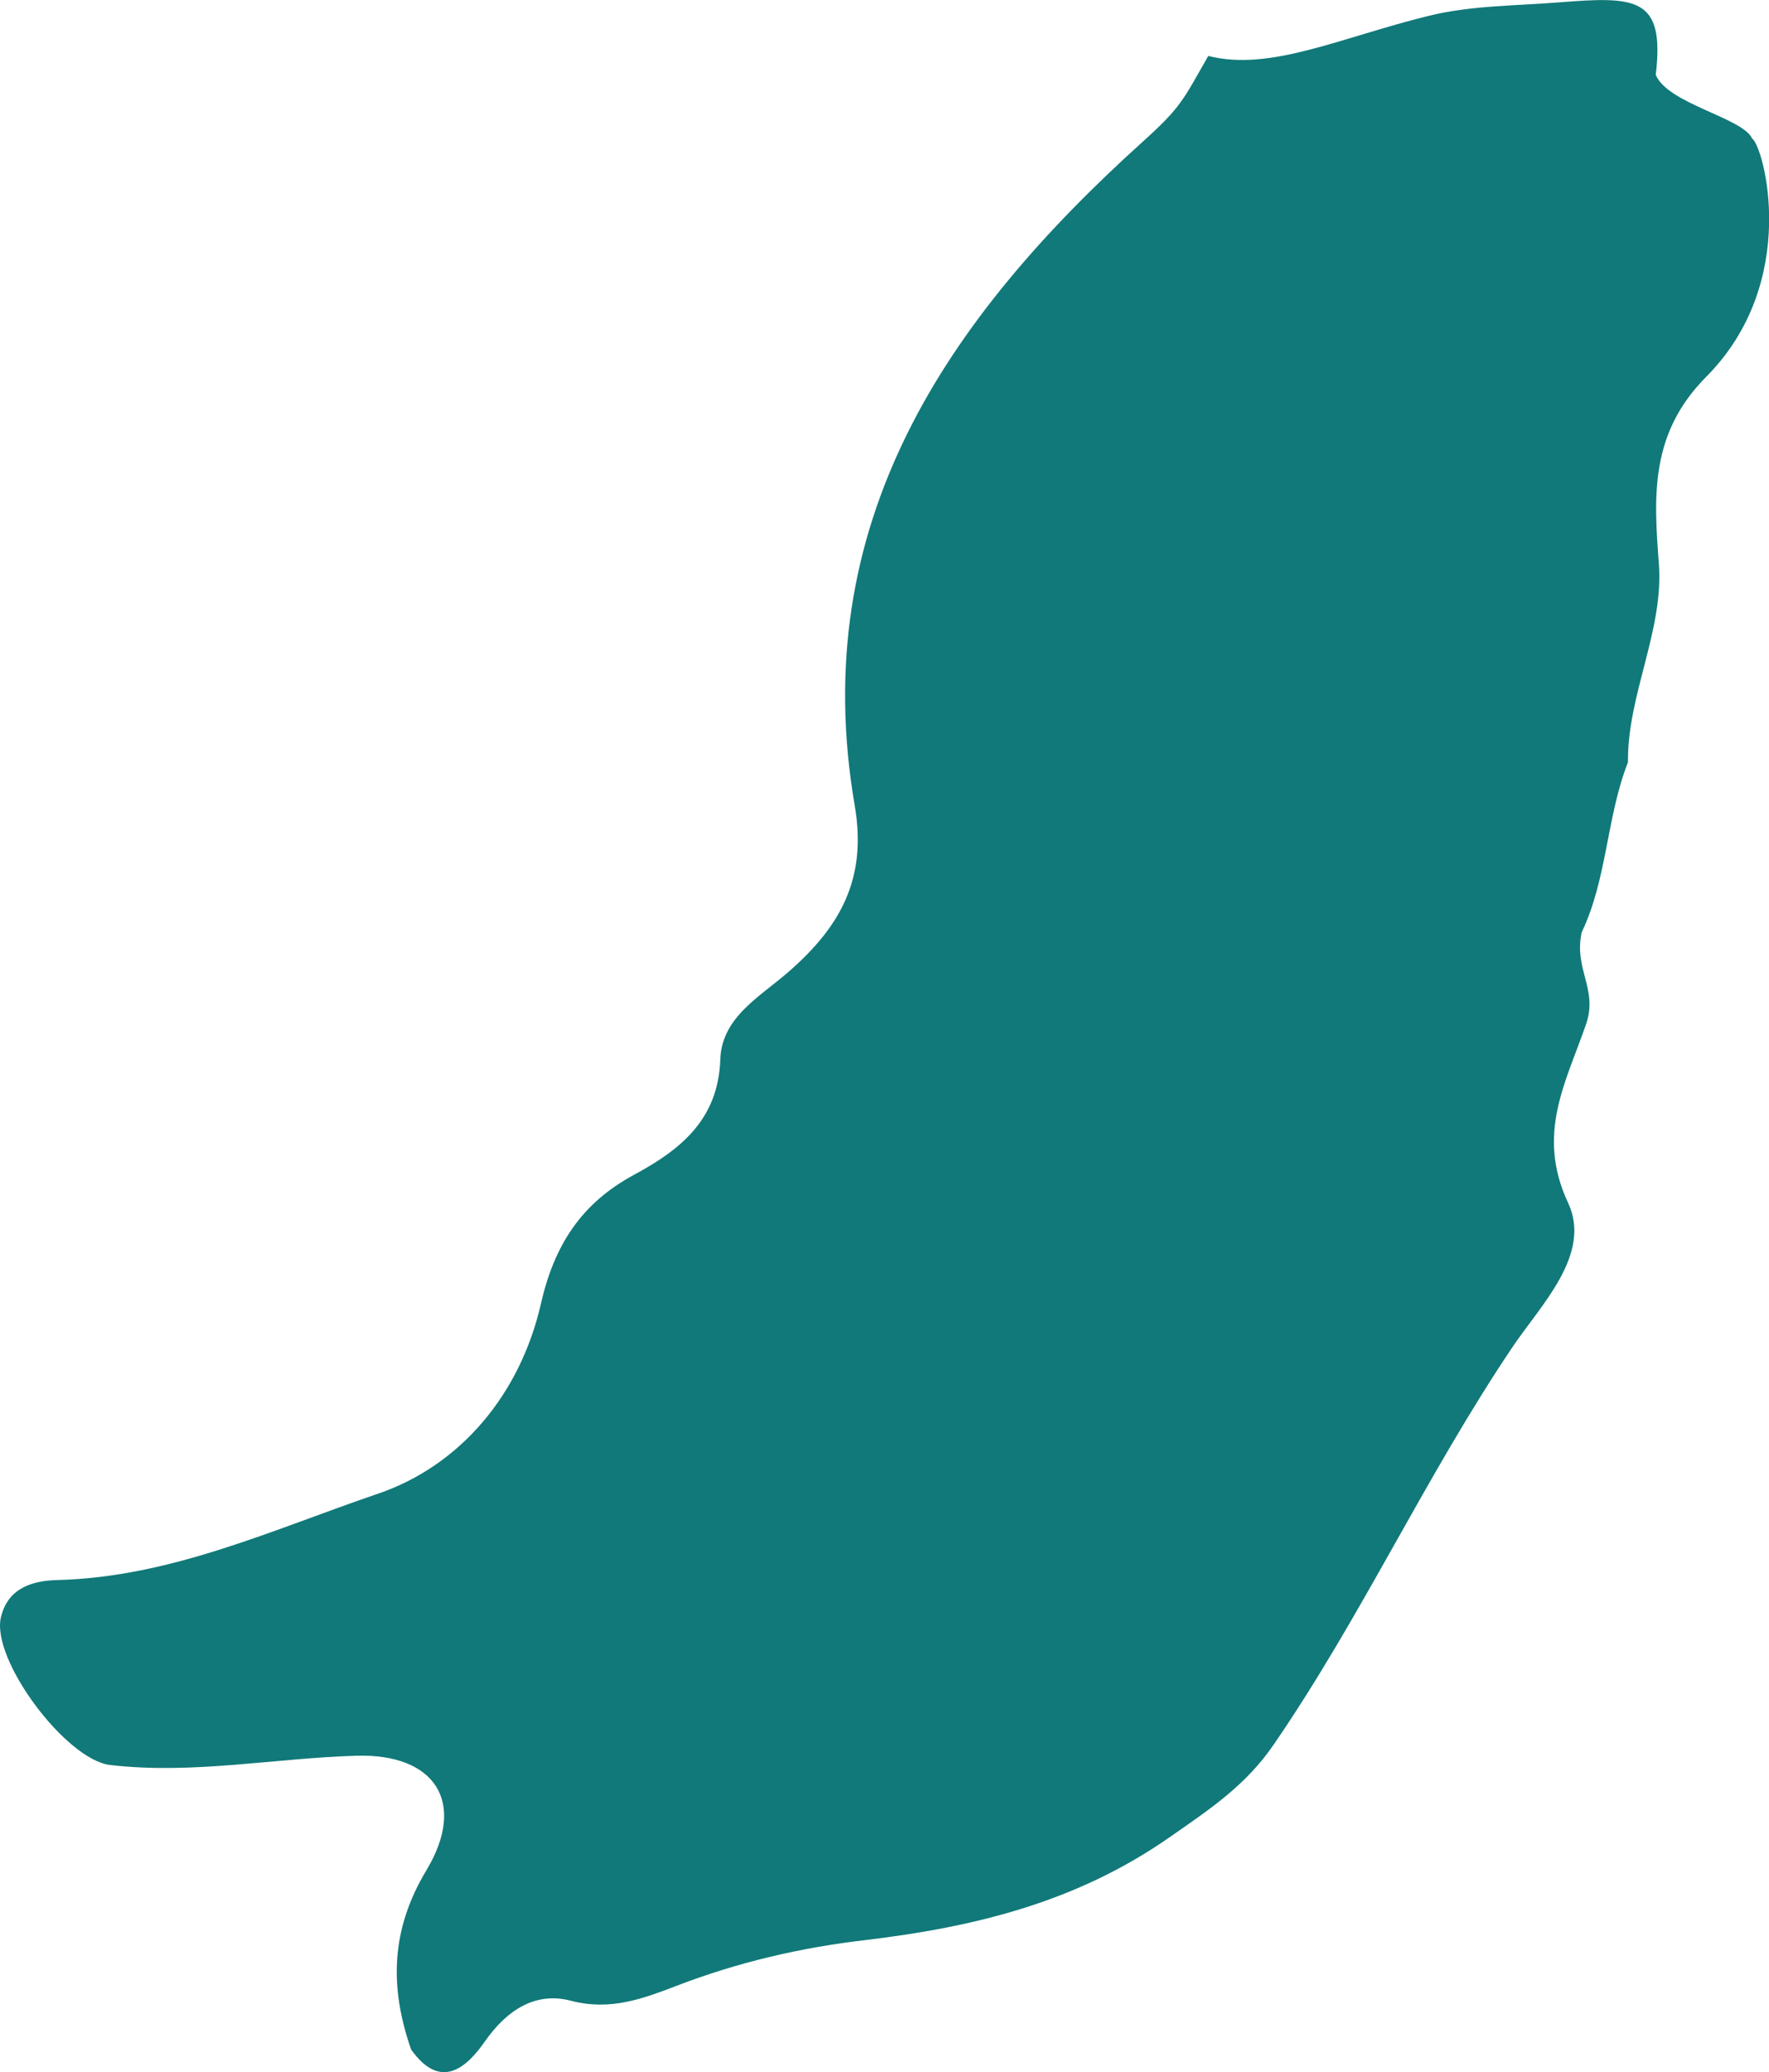 <svg xmlns="http://www.w3.org/2000/svg" id="Camada_2" data-name="Camada 2" viewBox="0 0 51.55 60.38"><defs><style>      .cls-1 {        fill: #117979;        stroke-width: 0px;      }    </style></defs><g id="Camada_1-2" data-name="Camada 1"><path class="cls-1" d="M11.98,59.72c-.63-1.81-.6-3.49.45-5.23,1.18-1.97.25-3.4-2.05-3.33-2.39.07-4.76.55-7.17.27-1.29-.15-3.49-3.09-3.18-4.32.21-.84.91-1.05,1.64-1.07,3.31-.08,6.3-1.48,9.33-2.51,2.42-.82,4.16-2.91,4.76-5.53.39-1.72,1.18-2.94,2.72-3.77,1.33-.72,2.45-1.59,2.51-3.36.04-1.25,1.2-1.85,2.02-2.58,1.47-1.29,2.26-2.68,1.9-4.8-1.42-8.24,2.67-14.2,8.4-19.37,1.12-1.01,1.16-1.2,1.9-2.49,1.81.46,3.86-.54,6.43-1.17,1.22-.3,2.51-.29,3.78-.39,2.26-.18,3.1-.16,2.83,2.11.35.85,2.54,1.25,2.81,1.86.32.19,1.44,4.14-1.34,6.94-1.64,1.65-1.53,3.47-1.38,5.44.15,1.95-.92,3.82-.9,5.79-.63,1.61-.6,3.39-1.35,4.96-.23,1.08.48,1.65.13,2.67-.58,1.69-1.47,3.2-.52,5.22.69,1.49-.8,2.97-1.61,4.17-2.53,3.75-4.41,7.87-6.97,11.6-.82,1.2-1.87,1.89-3.03,2.7-2.72,1.9-5.69,2.62-8.86,3-1.9.22-3.74.65-5.53,1.34-.97.37-1.92.73-3.06.43-1.02-.27-1.85.25-2.5,1.17-.54.78-1.3,1.46-2.16.25"></path></g></svg>